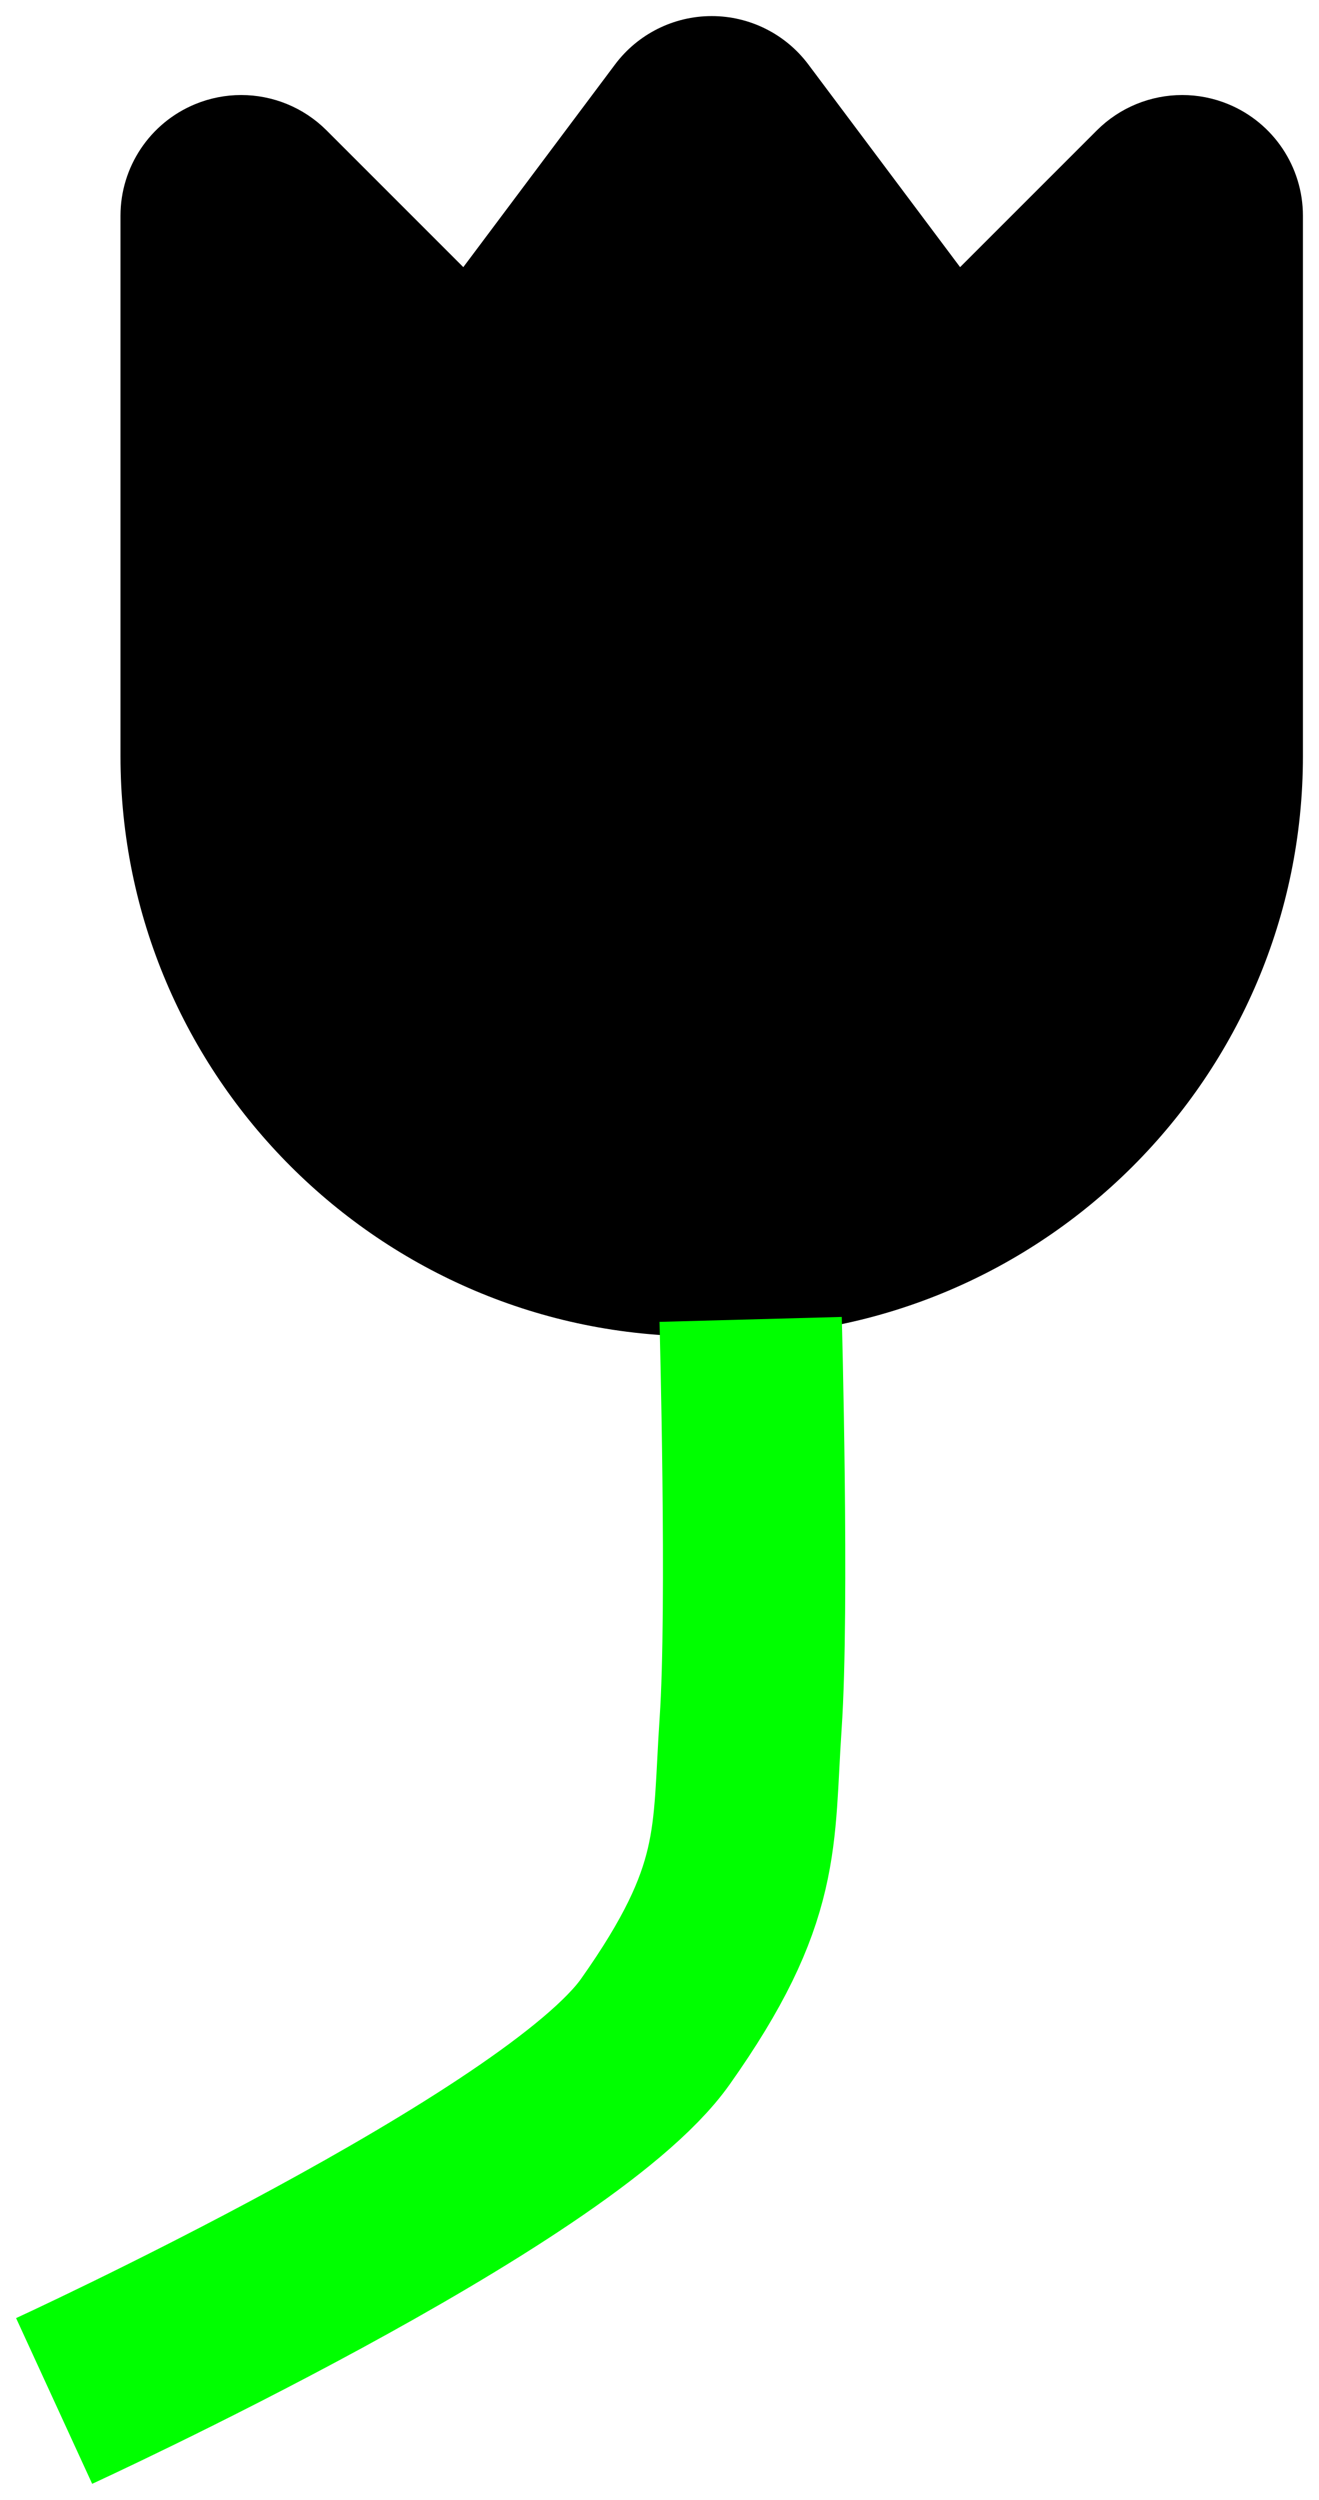 <?xml version="1.0" encoding="UTF-8" standalone="no"?>
<svg
   xmlns:dc="http://purl.org/dc/elements/1.1/"
   xmlns:cc="http://creativecommons.org/ns#"
   xmlns:rdf="http://www.w3.org/1999/02/22-rdf-syntax-ns#"
   xmlns:svg="http://www.w3.org/2000/svg"
   xmlns="http://www.w3.org/2000/svg"
   xmlns:sodipodi="http://sodipodi.sourceforge.net/DTD/sodipodi-0.dtd"
   xmlns:inkscape="http://www.inkscape.org/namespaces/inkscape"
   version="1.1"
   x="0px"
   y="0px"
   viewBox="0 0 82.028 155.454"
   enable-background="new 0 0 100 100"
   xml:space="preserve"
   id="svg14"
   sodipodi:docname="Flower50mm_nounproject.svg"
   inkscape:version="1.0.1 (3bc2e813f5, 2020-09-07)"
   width="82.028"
   height="155.454"><defs
     id="defs18" /><sodipodi:namedview
     pagecolor="#ffffff"
     bordercolor="#666666"
     borderopacity="1"
     objecttolerance="10"
     gridtolerance="10"
     guidetolerance="10"
     inkscape:pageopacity="0"
     inkscape:pageshadow="2"
     inkscape:window-width="2560"
     inkscape:window-height="1377"
     id="namedview16"
     showgrid="false"
     inkscape:zoom="3.4223968"
     inkscape:cx="-82.883755"
     inkscape:cy="109.49162"
     inkscape:window-x="1272"
     inkscape:window-y="-8"
     inkscape:window-maximized="1"
     inkscape:current-layer="svg14"
     inkscape:document-rotation="0"
     fit-margin-top="1"
     fit-margin-left="1"
     fit-margin-right="1"
     fit-margin-bottom="1"
     inkscape:document-units="mm" /><path
     style="fill:#000000;fill-opacity:1;stroke-width:0.912"
     d="m 43.574,83.103 h 1.372 c 19.896,0 36.082,-16.186 36.082,-36.082 V 13.417 c 0,-3.037 -1.829,-5.775 -4.634,-6.936 -0.929,-0.385 -1.905,-0.572 -2.872,-0.572 -1.954,0 -3.874,0.763 -5.31,2.199 L 59.708,16.612 50.27,4.008 C 48.852,2.115 46.626,1 44.26,1 41.895,1 39.668,2.115 38.25,4.008 L 28.813,16.612 20.309,8.108 C 18.873,6.672 16.952,5.909 14.999,5.909 c -0.967,0 -1.942,0.187 -2.872,0.572 C 9.322,7.643 7.493,10.381 7.493,13.417 V 47.02 C 7.492,66.917 23.679,83.103 43.574,83.103 Z"
     id="path822"
     inkscape:connector-curvature="0" /><path
     style="fill:none;stroke:#00ff00;stroke-width:11.339;stroke-linecap:butt;stroke-linejoin:miter;stroke-miterlimit:4;stroke-dasharray:none;stroke-opacity:1"
     d="m 3.366,149.301 c 0,0 31.324,-14.383 37.392,-22.968 6.068,-8.585 5.436,-12.002 5.924,-19.168 0.487,-7.165 0,-25.12 0,-25.12"
     id="path831"
     inkscape:connector-curvature="0"
     sodipodi:nodetypes="czzc" /></svg>
